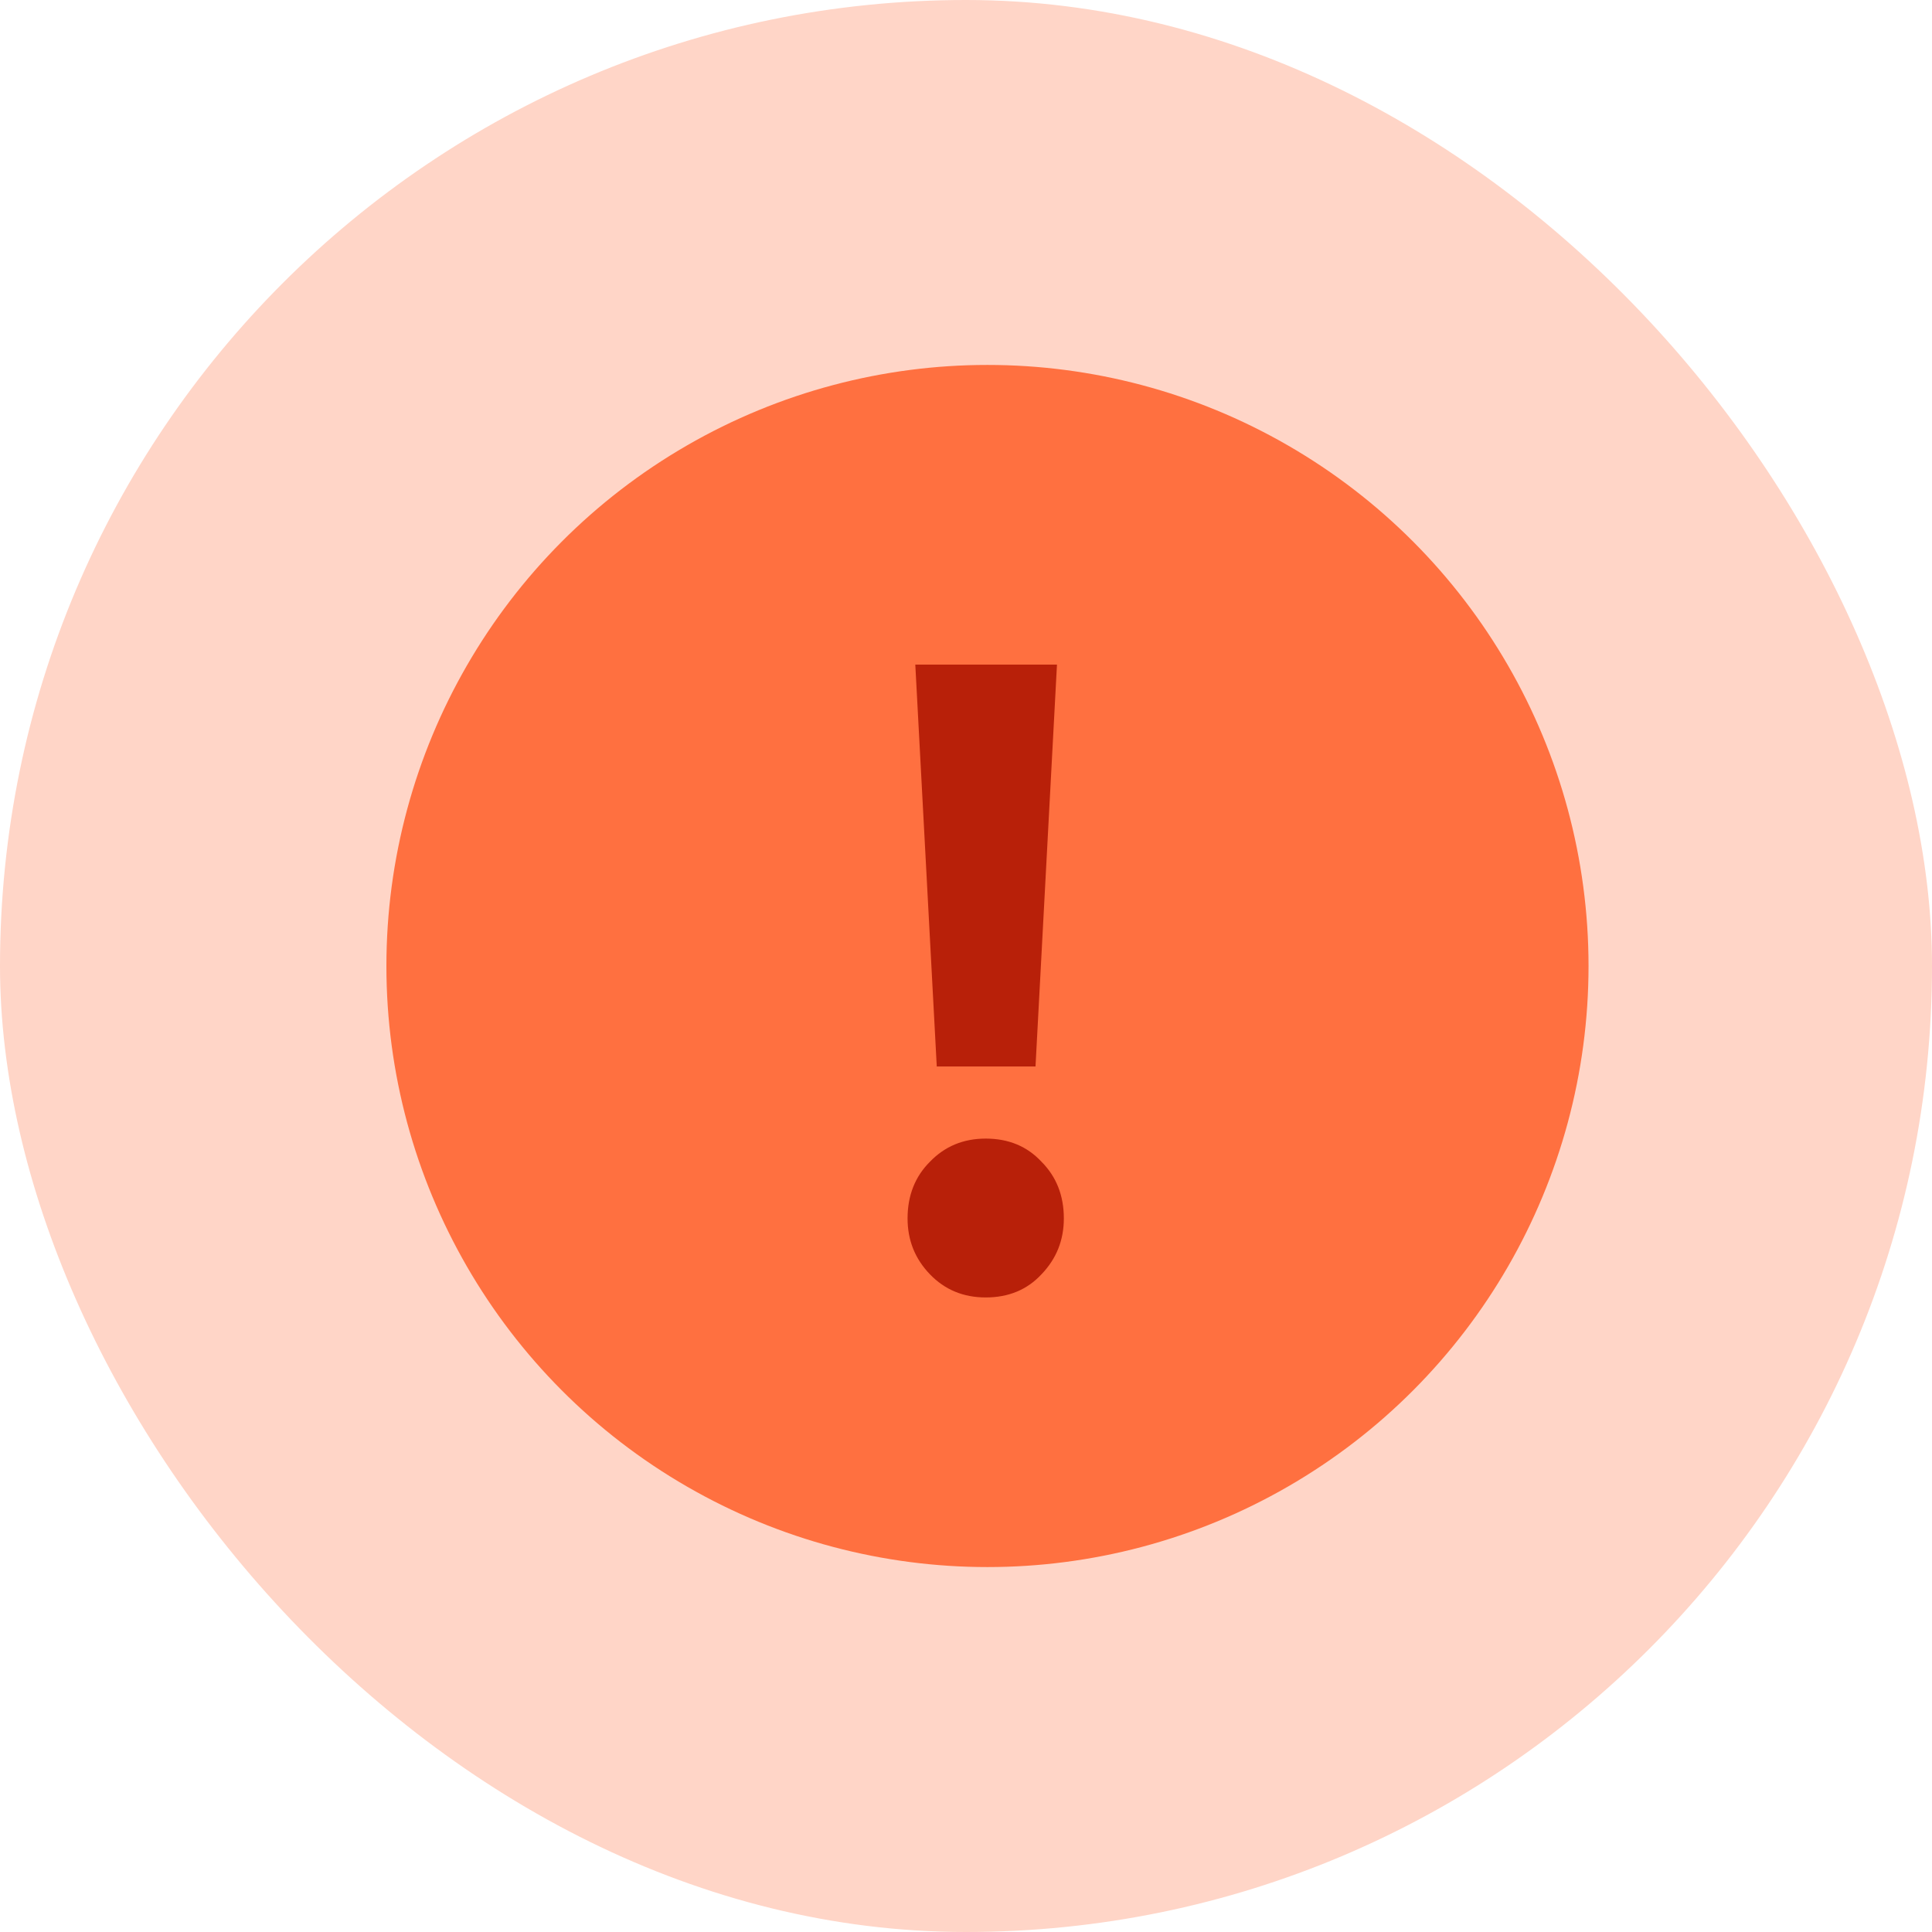 <svg width="45" height="45" viewBox="0 0 45 45" fill="none" xmlns="http://www.w3.org/2000/svg">
<rect width="45" height="45" rx="22.5" fill="#FFD5C7"/>
<circle cx="23" cy="22.5" r="14" fill="#FF7040"/>
<path d="M21.819 24.84L21.319 15.48H24.619L24.119 24.84H21.819ZM22.959 30.22C22.439 30.22 22.005 30.04 21.659 29.68C21.312 29.32 21.139 28.887 21.139 28.38C21.139 27.847 21.312 27.407 21.659 27.06C22.005 26.7 22.439 26.52 22.959 26.52C23.492 26.52 23.925 26.7 24.259 27.06C24.605 27.407 24.779 27.847 24.779 28.38C24.779 28.887 24.605 29.32 24.259 29.68C23.925 30.04 23.492 30.22 22.959 30.22Z" fill="#B82009"/>
</svg>
